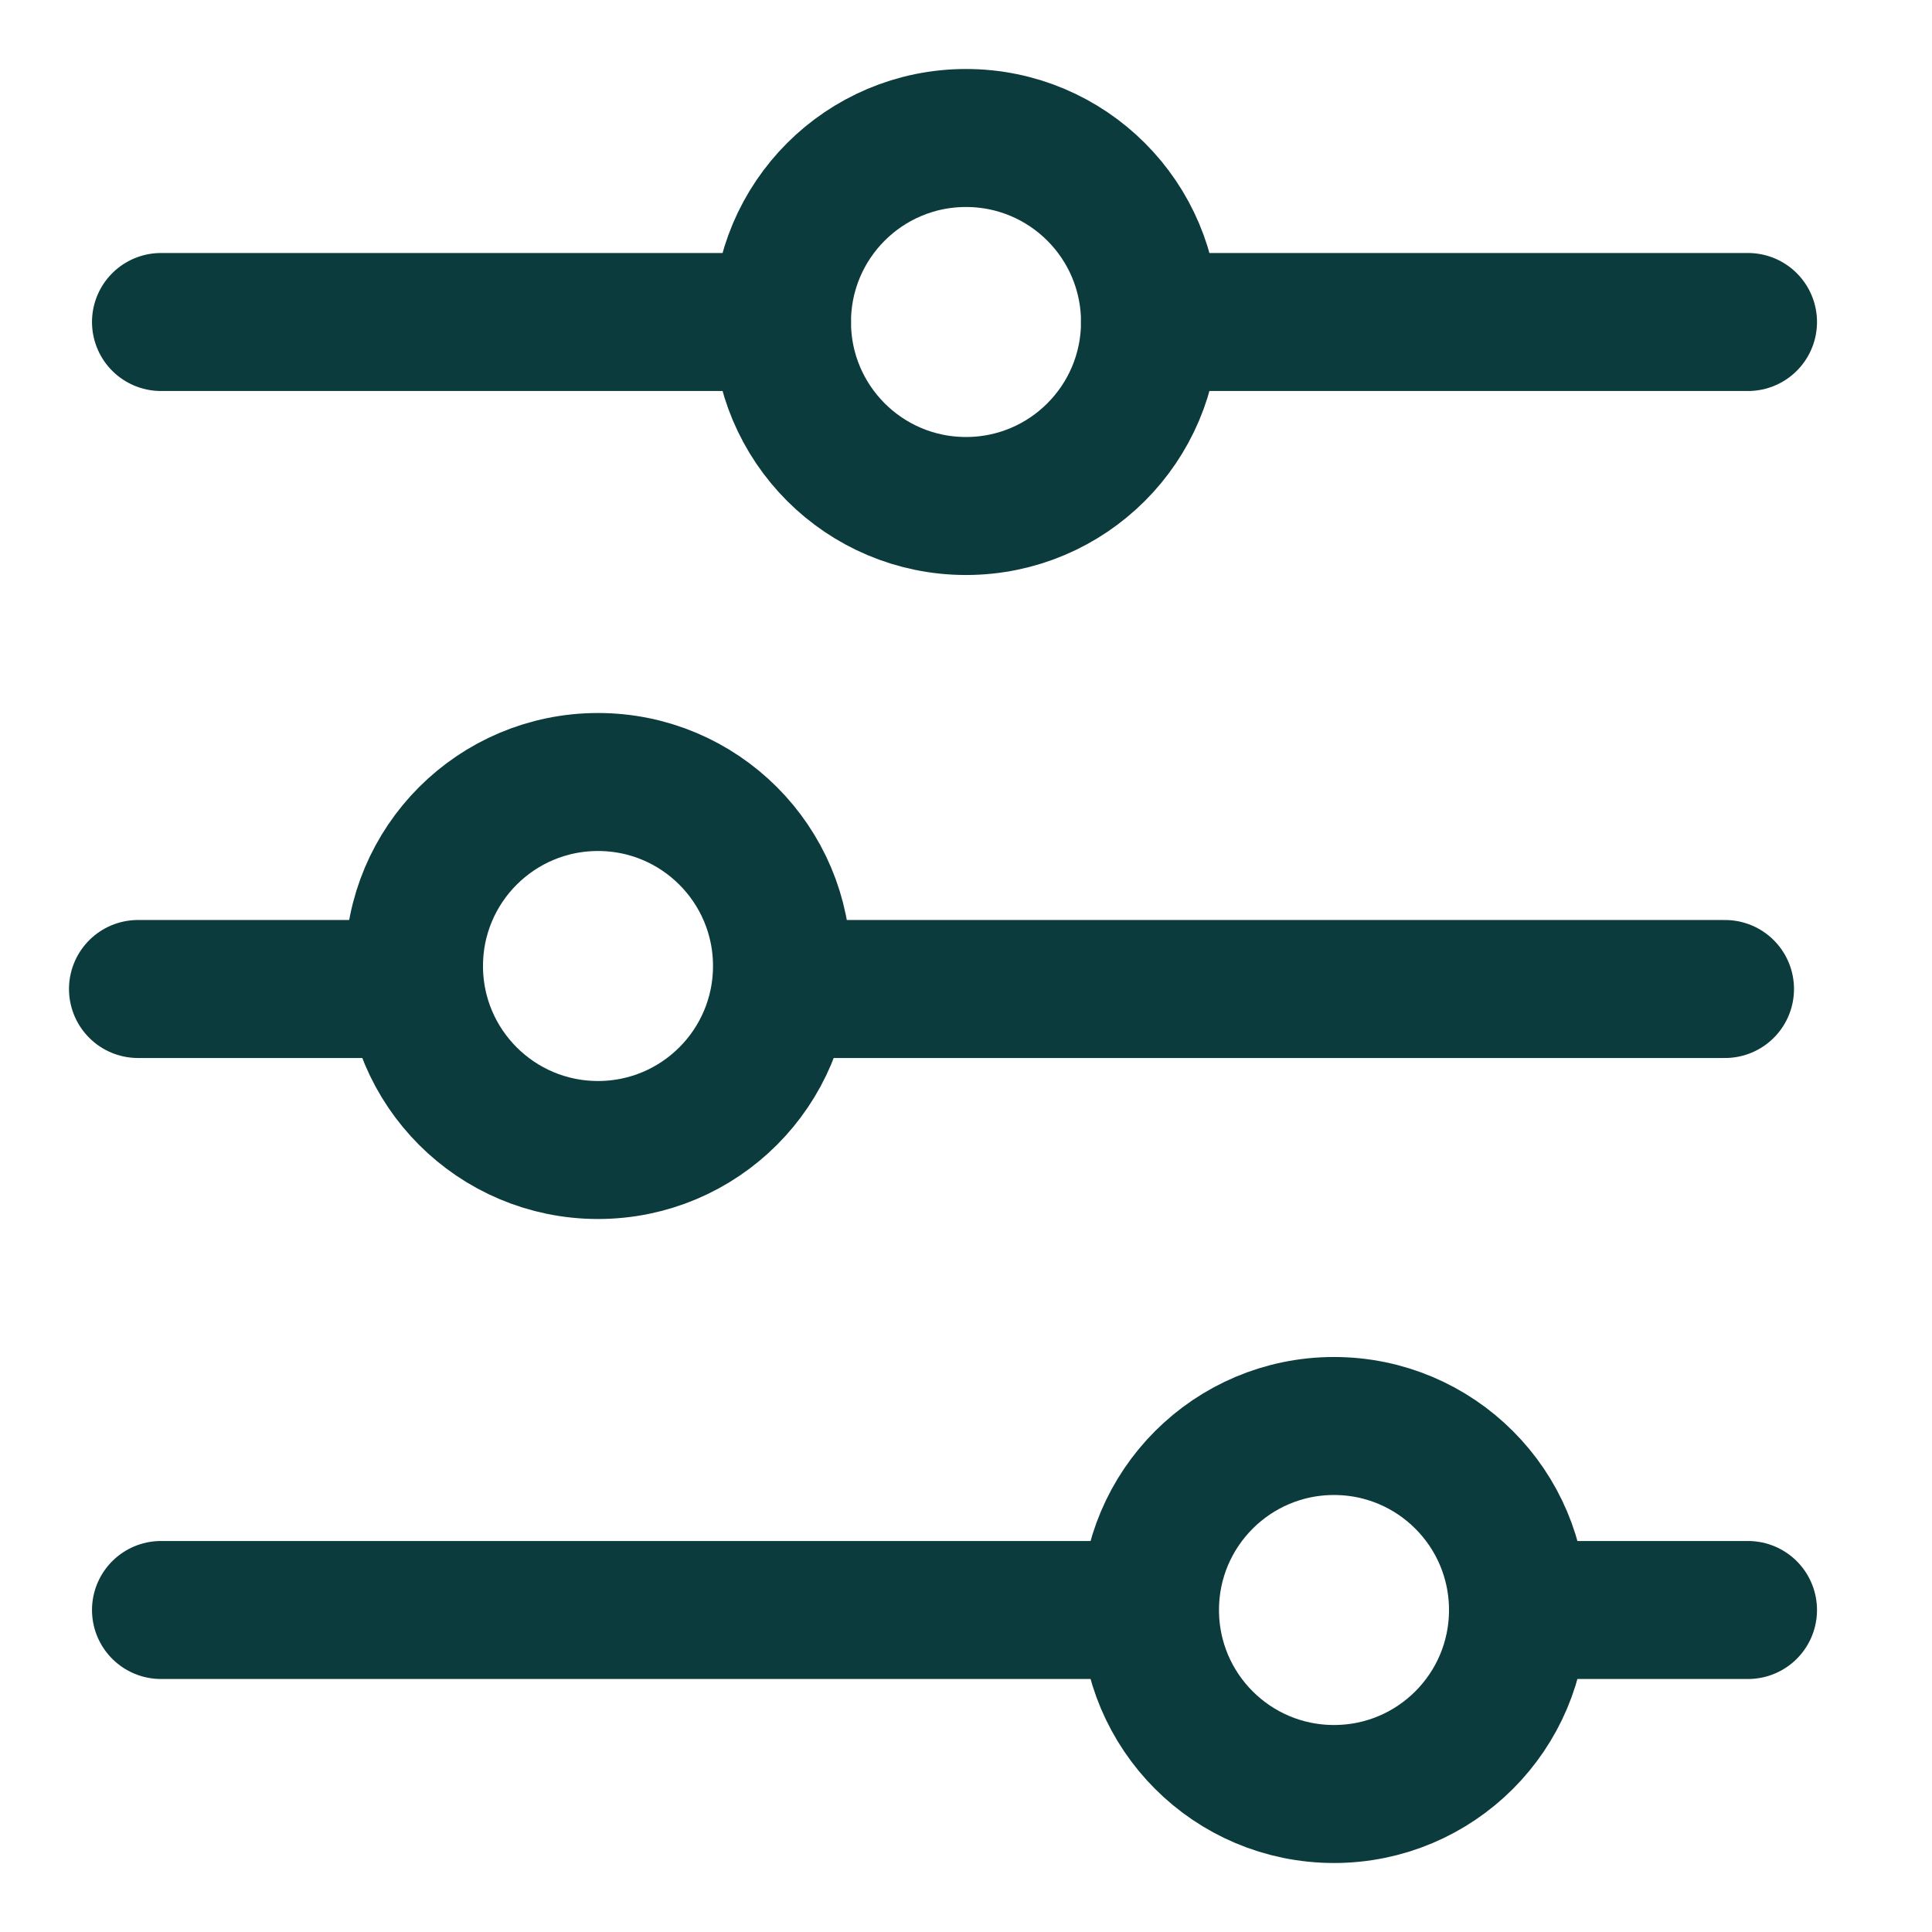 <svg width="21" height="21" viewBox="0 0 21 21" fill="none" xmlns="http://www.w3.org/2000/svg">
<g clip-path="url(#clip0_19970_14676)">
<path d="M6.5 12.5C7.605 12.5 8.5 11.605 8.5 10.5C8.5 9.395 7.605 8.5 6.5 8.5C5.395 8.5 4.5 9.395 4.5 10.5C4.5 11.605 5.395 12.5 6.5 12.5Z" stroke="#0B3B3C" stroke-width="1.5" stroke-linecap="round" stroke-linejoin="round"/>
<path d="M14.5 19.5C15.605 19.5 16.5 18.605 16.5 17.5C16.5 16.395 15.605 15.5 14.5 15.5C13.395 15.5 12.5 16.395 12.5 17.5C12.5 18.605 13.395 19.5 14.5 19.5Z" stroke="#0B3B3C" stroke-width="1.5" stroke-linecap="round" stroke-linejoin="round"/>
<path d="M1.5 10.75H4.5" stroke="#0B3B3C" stroke-width="1.5" stroke-linecap="round"/>
<path d="M16.5 17.5H19" stroke="#0B3B3C" stroke-width="1.5" stroke-linecap="round"/>
<path d="M9 10.75H18.75" stroke="#0B3B3C" stroke-width="1.5" stroke-linecap="round"/>
<path d="M1.75 17.5H12" stroke="#0B3B3C" stroke-width="1.5" stroke-linecap="round"/>
<path d="M10.5 5.5C11.605 5.5 12.5 4.605 12.5 3.5C12.5 2.395 11.605 1.5 10.5 1.5C9.395 1.5 8.5 2.395 8.5 3.5C8.5 4.605 9.395 5.5 10.5 5.5Z" stroke="#0B3B3C" stroke-width="1.5" stroke-linecap="round" stroke-linejoin="round"/>
<path d="M12.5 3.5H19" stroke="#0B3B3C" stroke-width="1.5" stroke-linecap="round"/>
<path d="M1.75 3.5H8.5" stroke="#0B3B3C" stroke-width="1.5" stroke-linecap="round"/>
</g>
<defs>
<clipPath id="clip0_19970_14676">
<rect width="20" height="20" fill="white" transform="translate(0.5 0.5)"/>
</clipPath>
</defs>
</svg>
